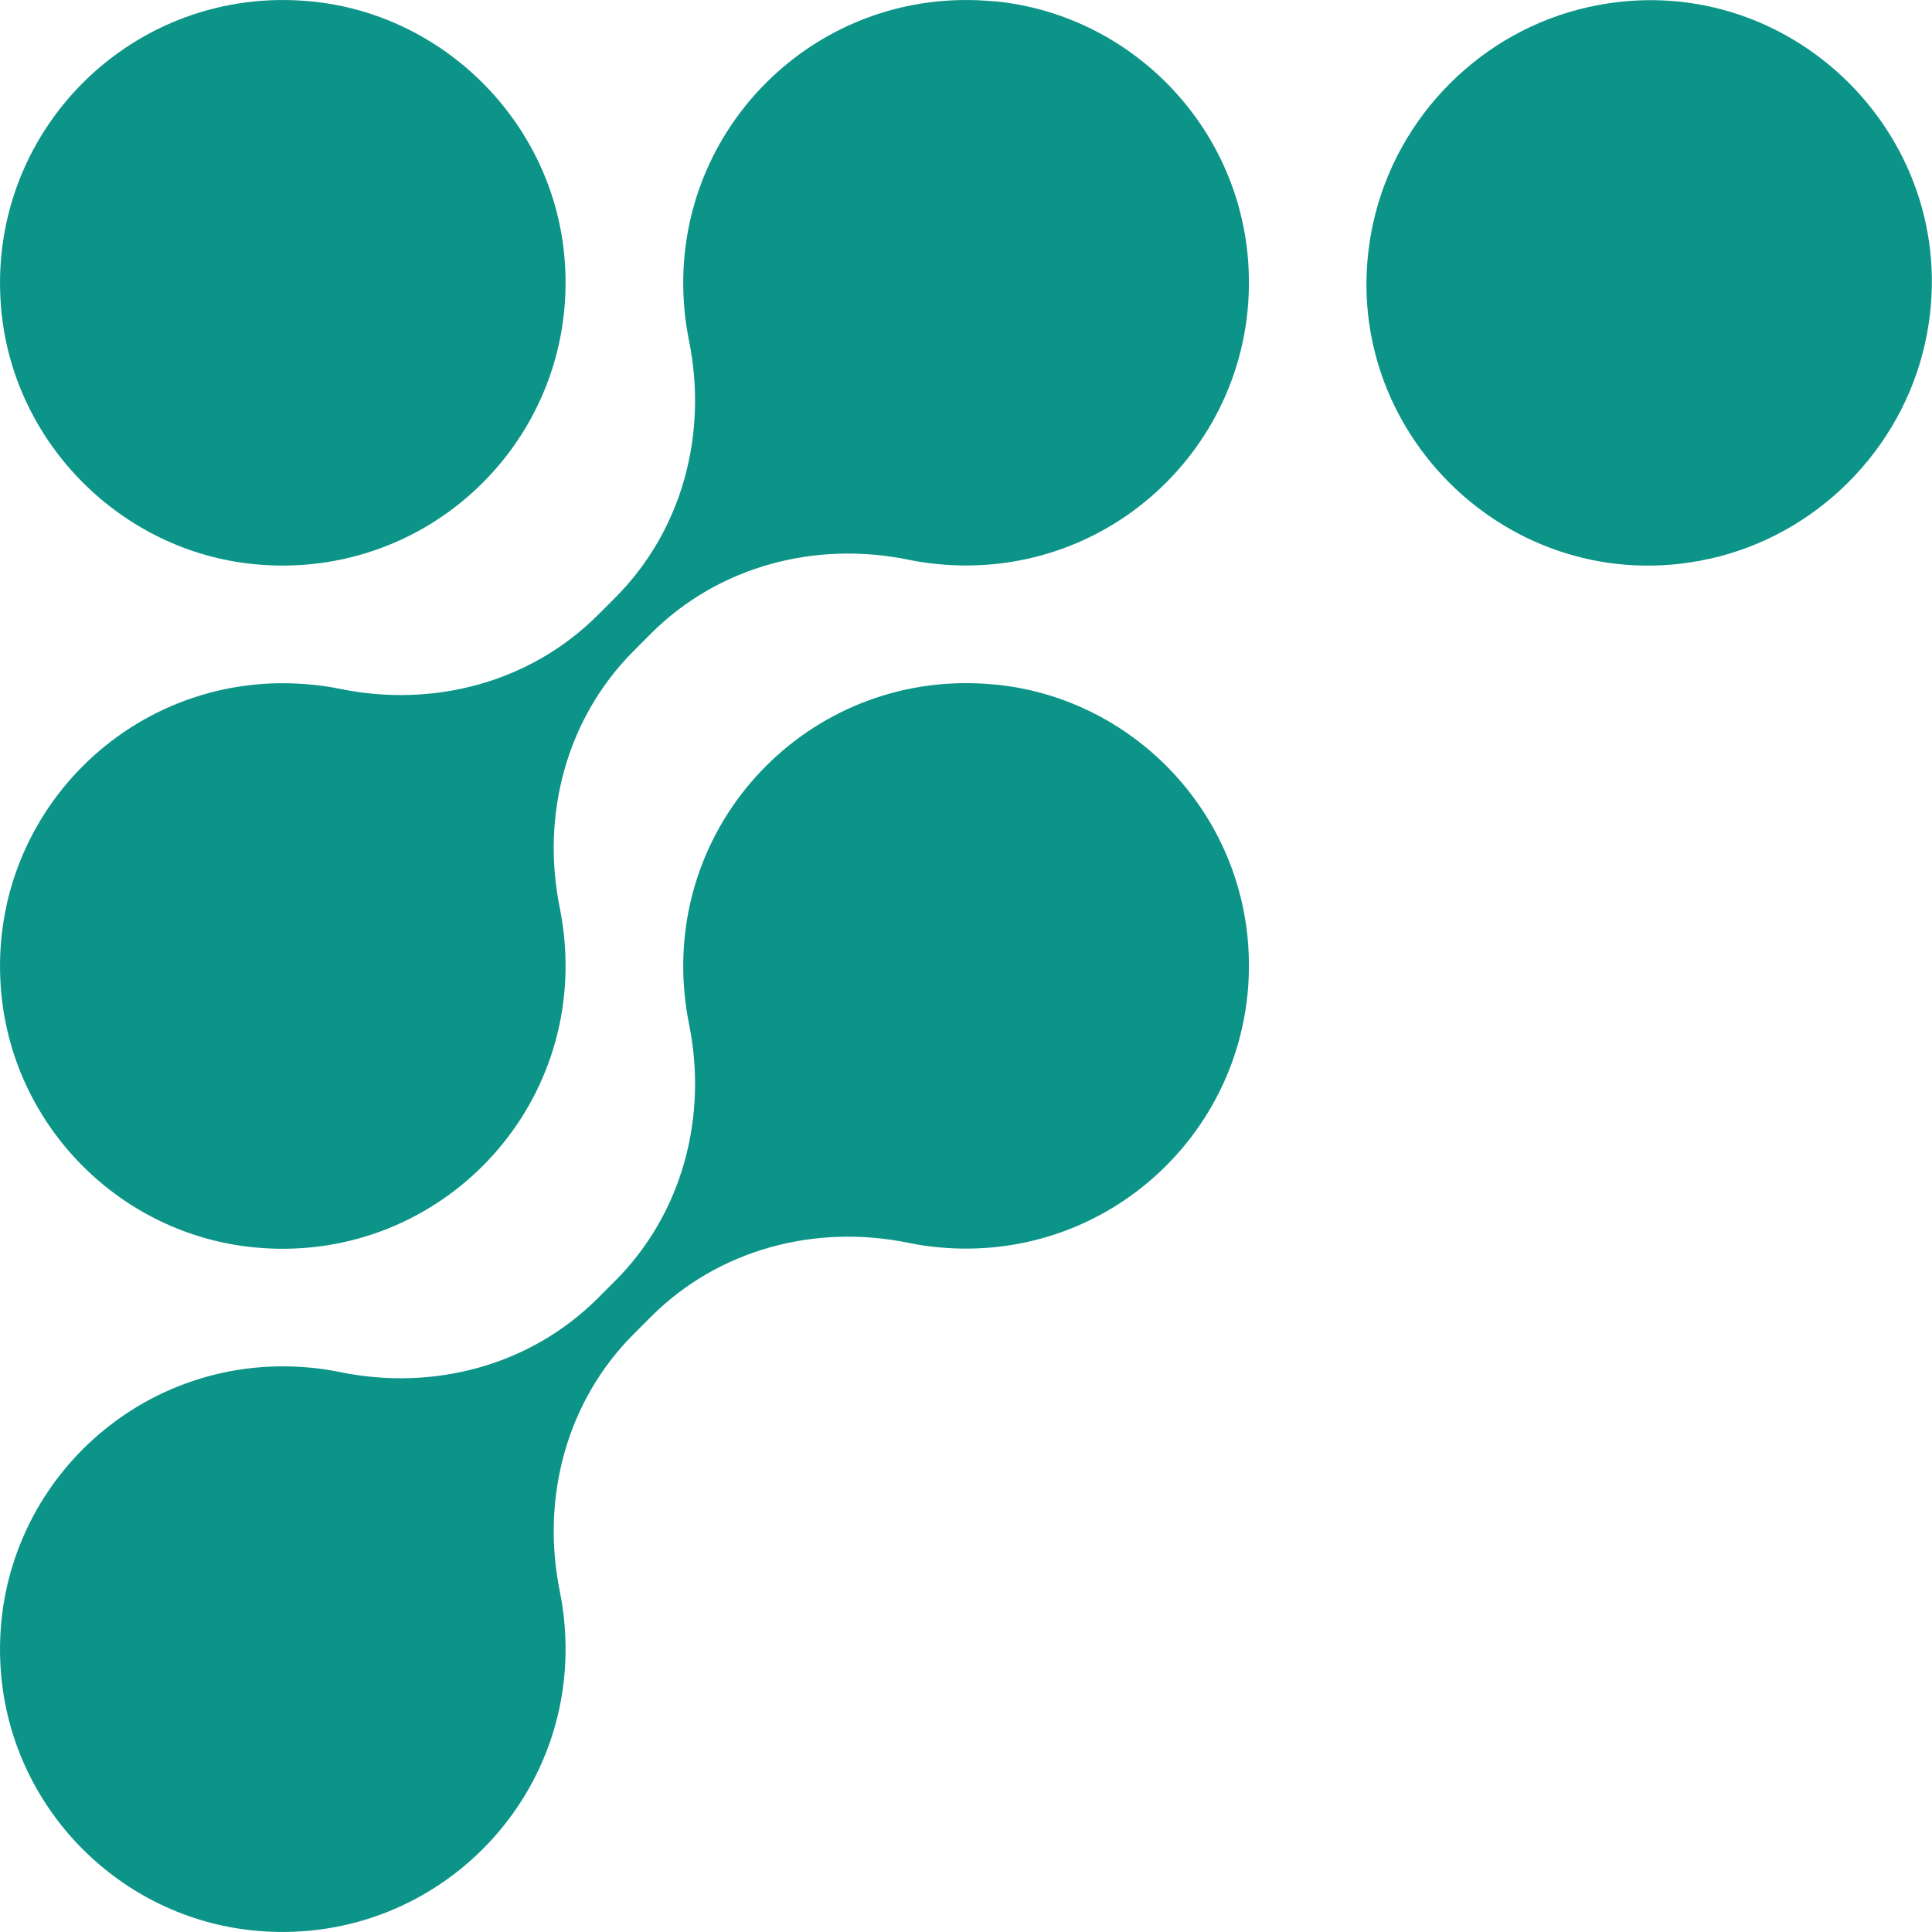<svg width="24" height="24" viewBox="0 0 24 24" fill="none" xmlns="http://www.w3.org/2000/svg">
<path d="M12.359 0.018C10.137 -0.202 8.285 1.65 8.505 3.872C8.516 3.991 8.535 4.107 8.557 4.222C8.796 5.383 8.479 6.587 7.641 7.426L7.426 7.641C6.587 8.479 5.383 8.796 4.222 8.557C4.107 8.533 3.99 8.516 3.872 8.505C1.65 8.285 -0.202 10.137 0.018 12.359C0.182 14.011 1.503 15.333 3.154 15.495C5.376 15.715 7.228 13.863 7.008 11.641C6.997 11.522 6.978 11.405 6.956 11.289C6.717 10.129 7.034 8.924 7.872 8.086L8.087 7.87C8.926 7.032 10.13 6.715 11.291 6.954C11.405 6.978 11.523 6.995 11.643 7.007C13.865 7.227 15.717 5.375 15.497 3.153C15.333 1.5 14.011 0.179 12.36 0.016L12.359 0.018Z" fill="#0D9488"/>
<path d="M23.914 4.263C24.465 1.765 22.234 -0.466 19.736 0.087C18.409 0.38 17.352 1.439 17.059 2.766C16.507 5.262 18.739 7.493 21.235 6.942C22.562 6.649 23.62 5.59 23.914 4.263Z" fill="#0D9488"/>
<path d="M3.154 7.008C5.376 7.228 7.228 5.376 7.008 3.154C6.846 1.51 5.516 0.18 3.872 0.018C1.65 -0.202 -0.202 1.65 0.018 3.872C0.18 5.516 1.511 6.846 3.154 7.008Z" fill="#0D9488"/>
<path d="M12.359 8.504C10.137 8.284 8.285 10.136 8.505 12.358C8.516 12.477 8.535 12.594 8.557 12.709C8.796 13.869 8.479 15.074 7.641 15.912L7.426 16.127C6.587 16.966 5.383 17.283 4.222 17.044C4.107 17.02 3.99 17.002 3.872 16.991C1.65 16.771 -0.202 18.623 0.018 20.845C0.182 22.498 1.503 23.819 3.154 23.982C5.376 24.201 7.228 22.349 7.008 20.128C6.997 20.008 6.978 19.892 6.956 19.776C6.717 18.615 7.034 17.41 7.872 16.572L8.087 16.357C8.926 15.518 10.13 15.201 11.291 15.44C11.405 15.464 11.523 15.482 11.643 15.493C13.865 15.713 15.717 13.861 15.497 11.639C15.333 9.986 14.011 8.665 12.36 8.503L12.359 8.504Z" fill="#0D9488"/>
</svg>
